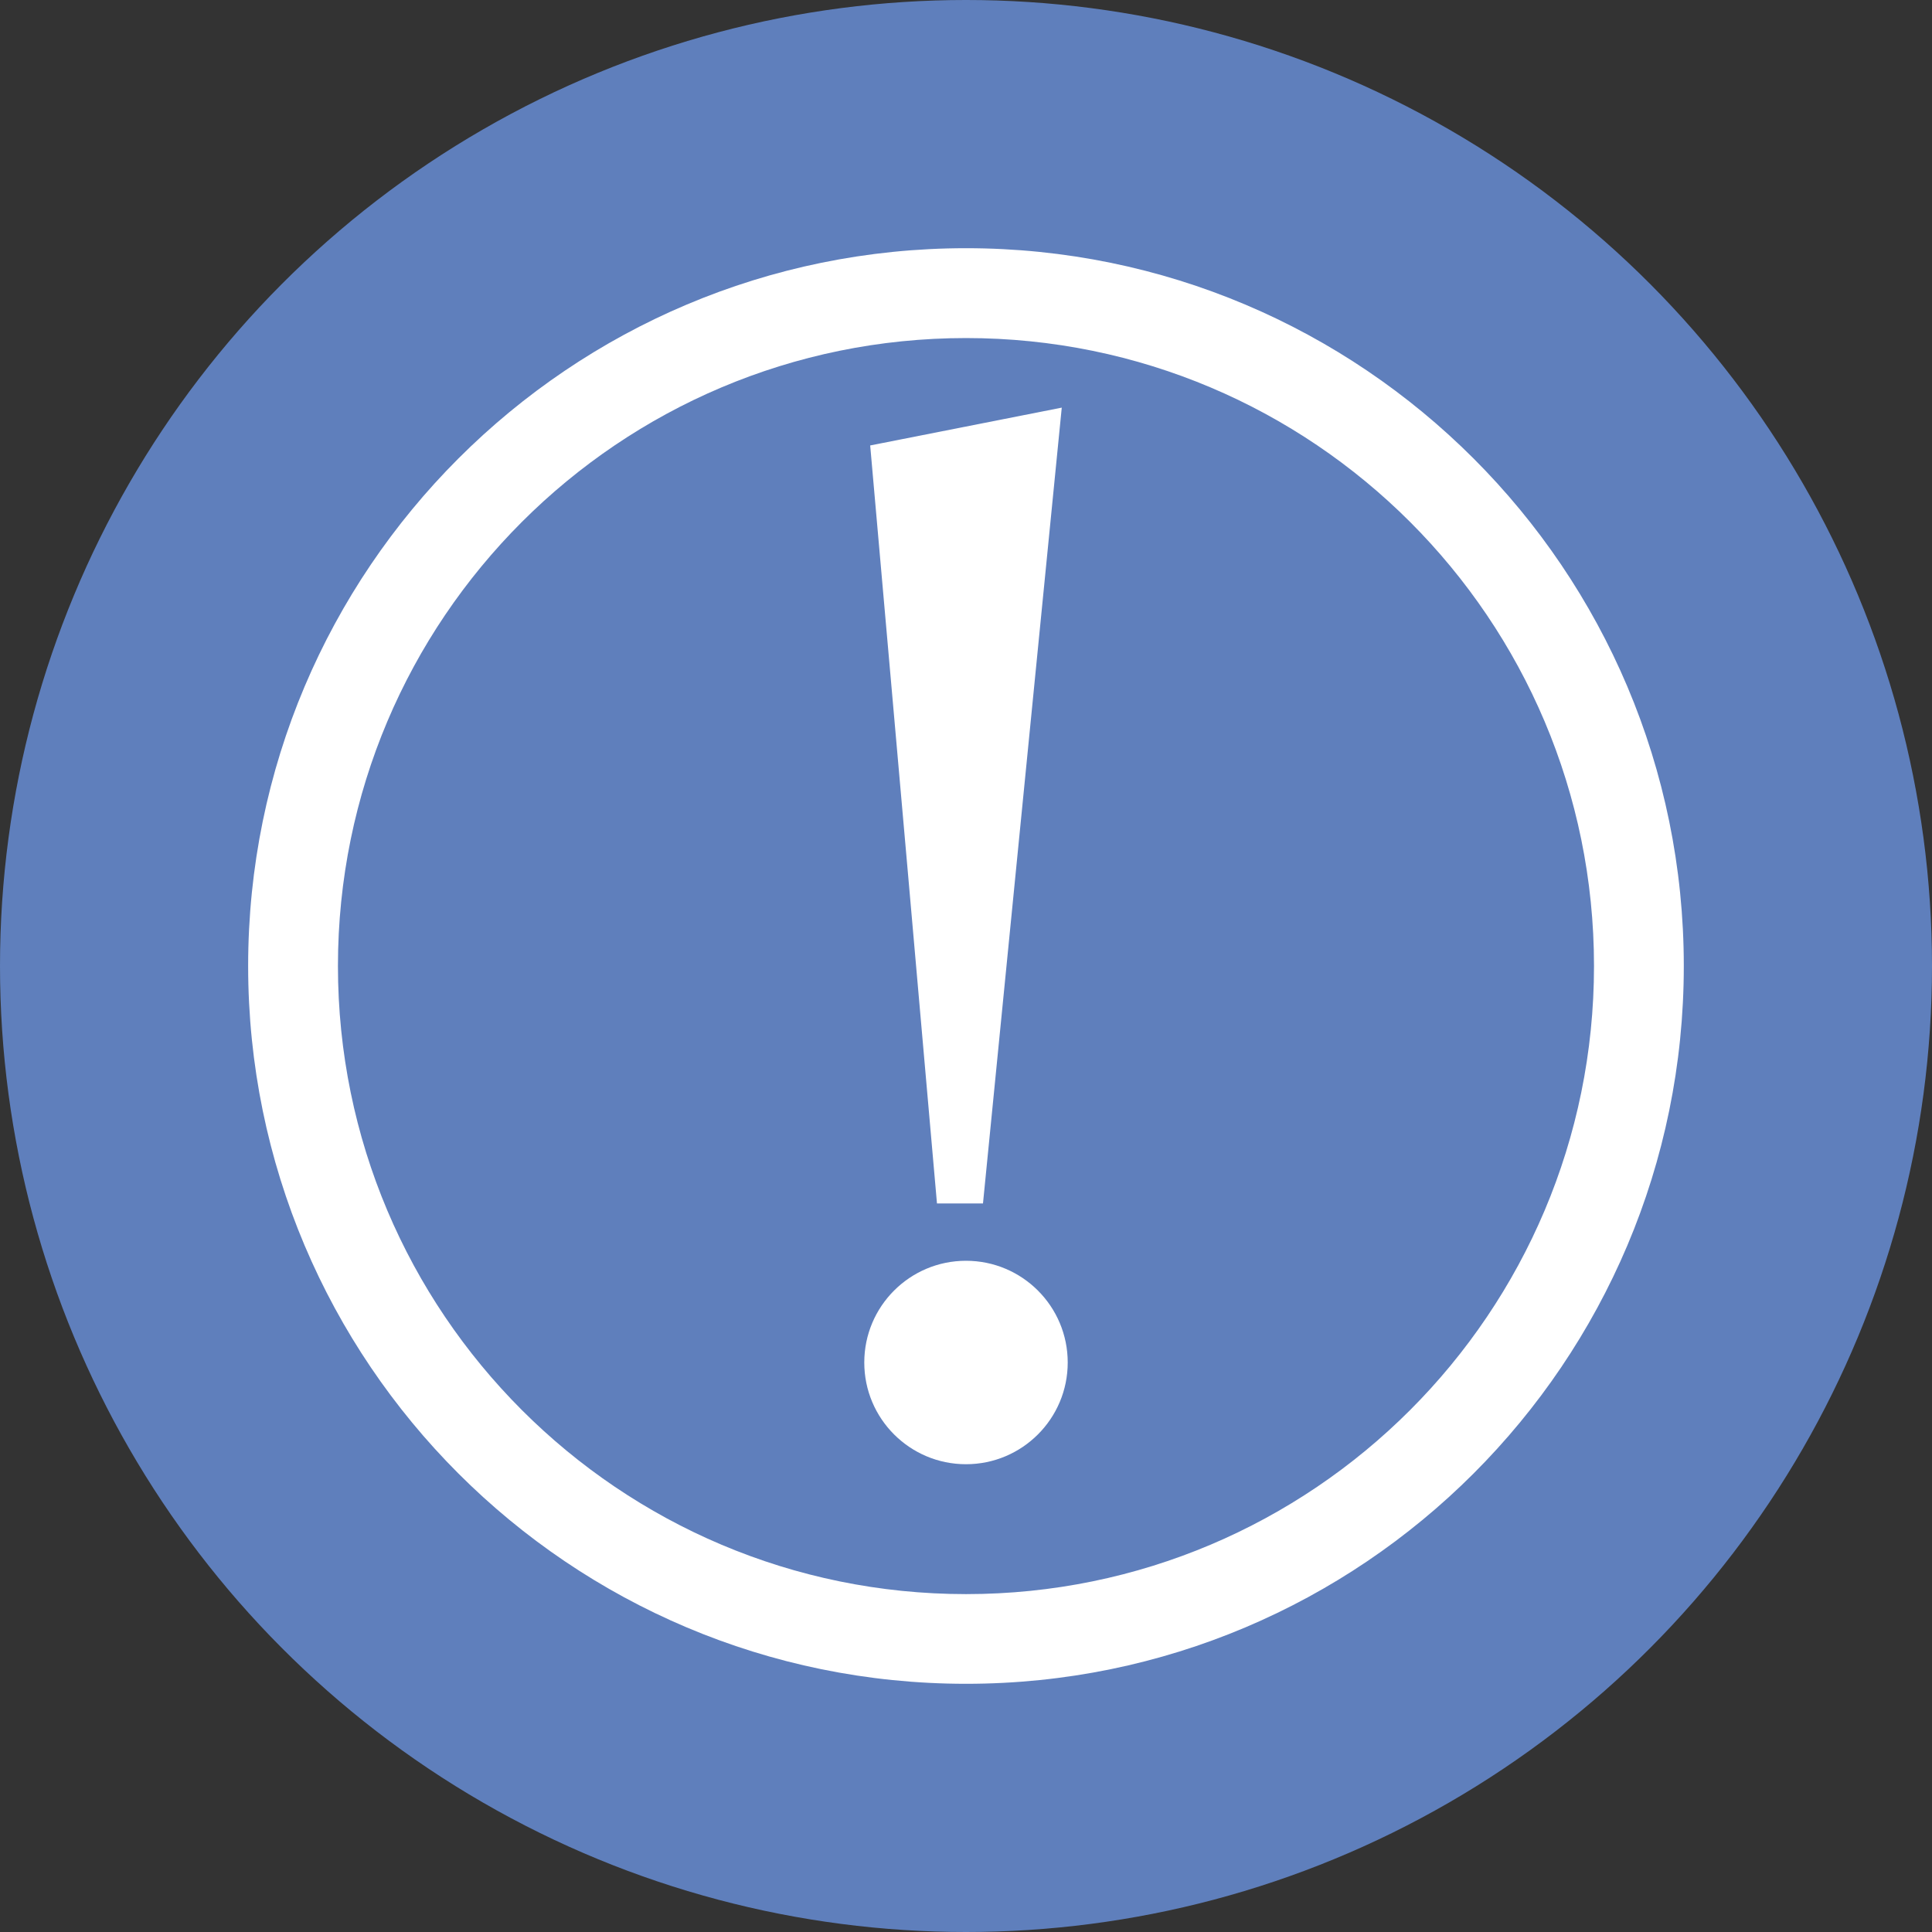 <!-- Generator: Adobe Illustrator 18.1.1, SVG Export Plug-In  -->
<svg version="1.1"
	 xmlns="http://www.w3.org/2000/svg" xmlns:xlink="http://www.w3.org/1999/xlink" xmlns:a="http://ns.adobe.com/AdobeSVGViewerExtensions/3.0/"
	 x="0px" y="0px" width="34.016px" height="34.016px" viewBox="0 0 34.016 34.016" enable-background="new 0 0 34.016 34.016"
	 xml:space="preserve">
<rect x="0" y="0" width="34.016" height="34.016" fill="#333333" stroke="none"/>
<defs>
</defs>
<g>
	<circle fill="#5F7FBC" cx="17.008" cy="17.008" r="17.008"/>
	<g>
		<path fill="#FFFFFF" d="M17.009,4.37c-6.981,0-12.64,5.66-12.64,12.638s5.659,12.638,12.64,12.638
			c6.978,0,12.637-5.66,12.637-12.638S23.987,4.37,17.009,4.37z M17.009,28.067c-6.11,0-11.059-4.955-11.059-11.059
			c0-6.107,4.949-11.056,11.059-11.056c6.107,0,11.056,4.949,11.056,11.056C28.065,23.112,23.117,28.067,17.009,28.067z"/>
		<g>
			<polyline fill="#FFFFFF" points="15.993,15.457 15.321,7.843 18.694,7.177 17.307,21.189 16.497,21.189 15.993,15.457 			"/>
			<circle fill="#FFFFFF" cx="17.008" cy="23.989" r="1.791"/>
		</g>
	</g>
</g>
</svg>